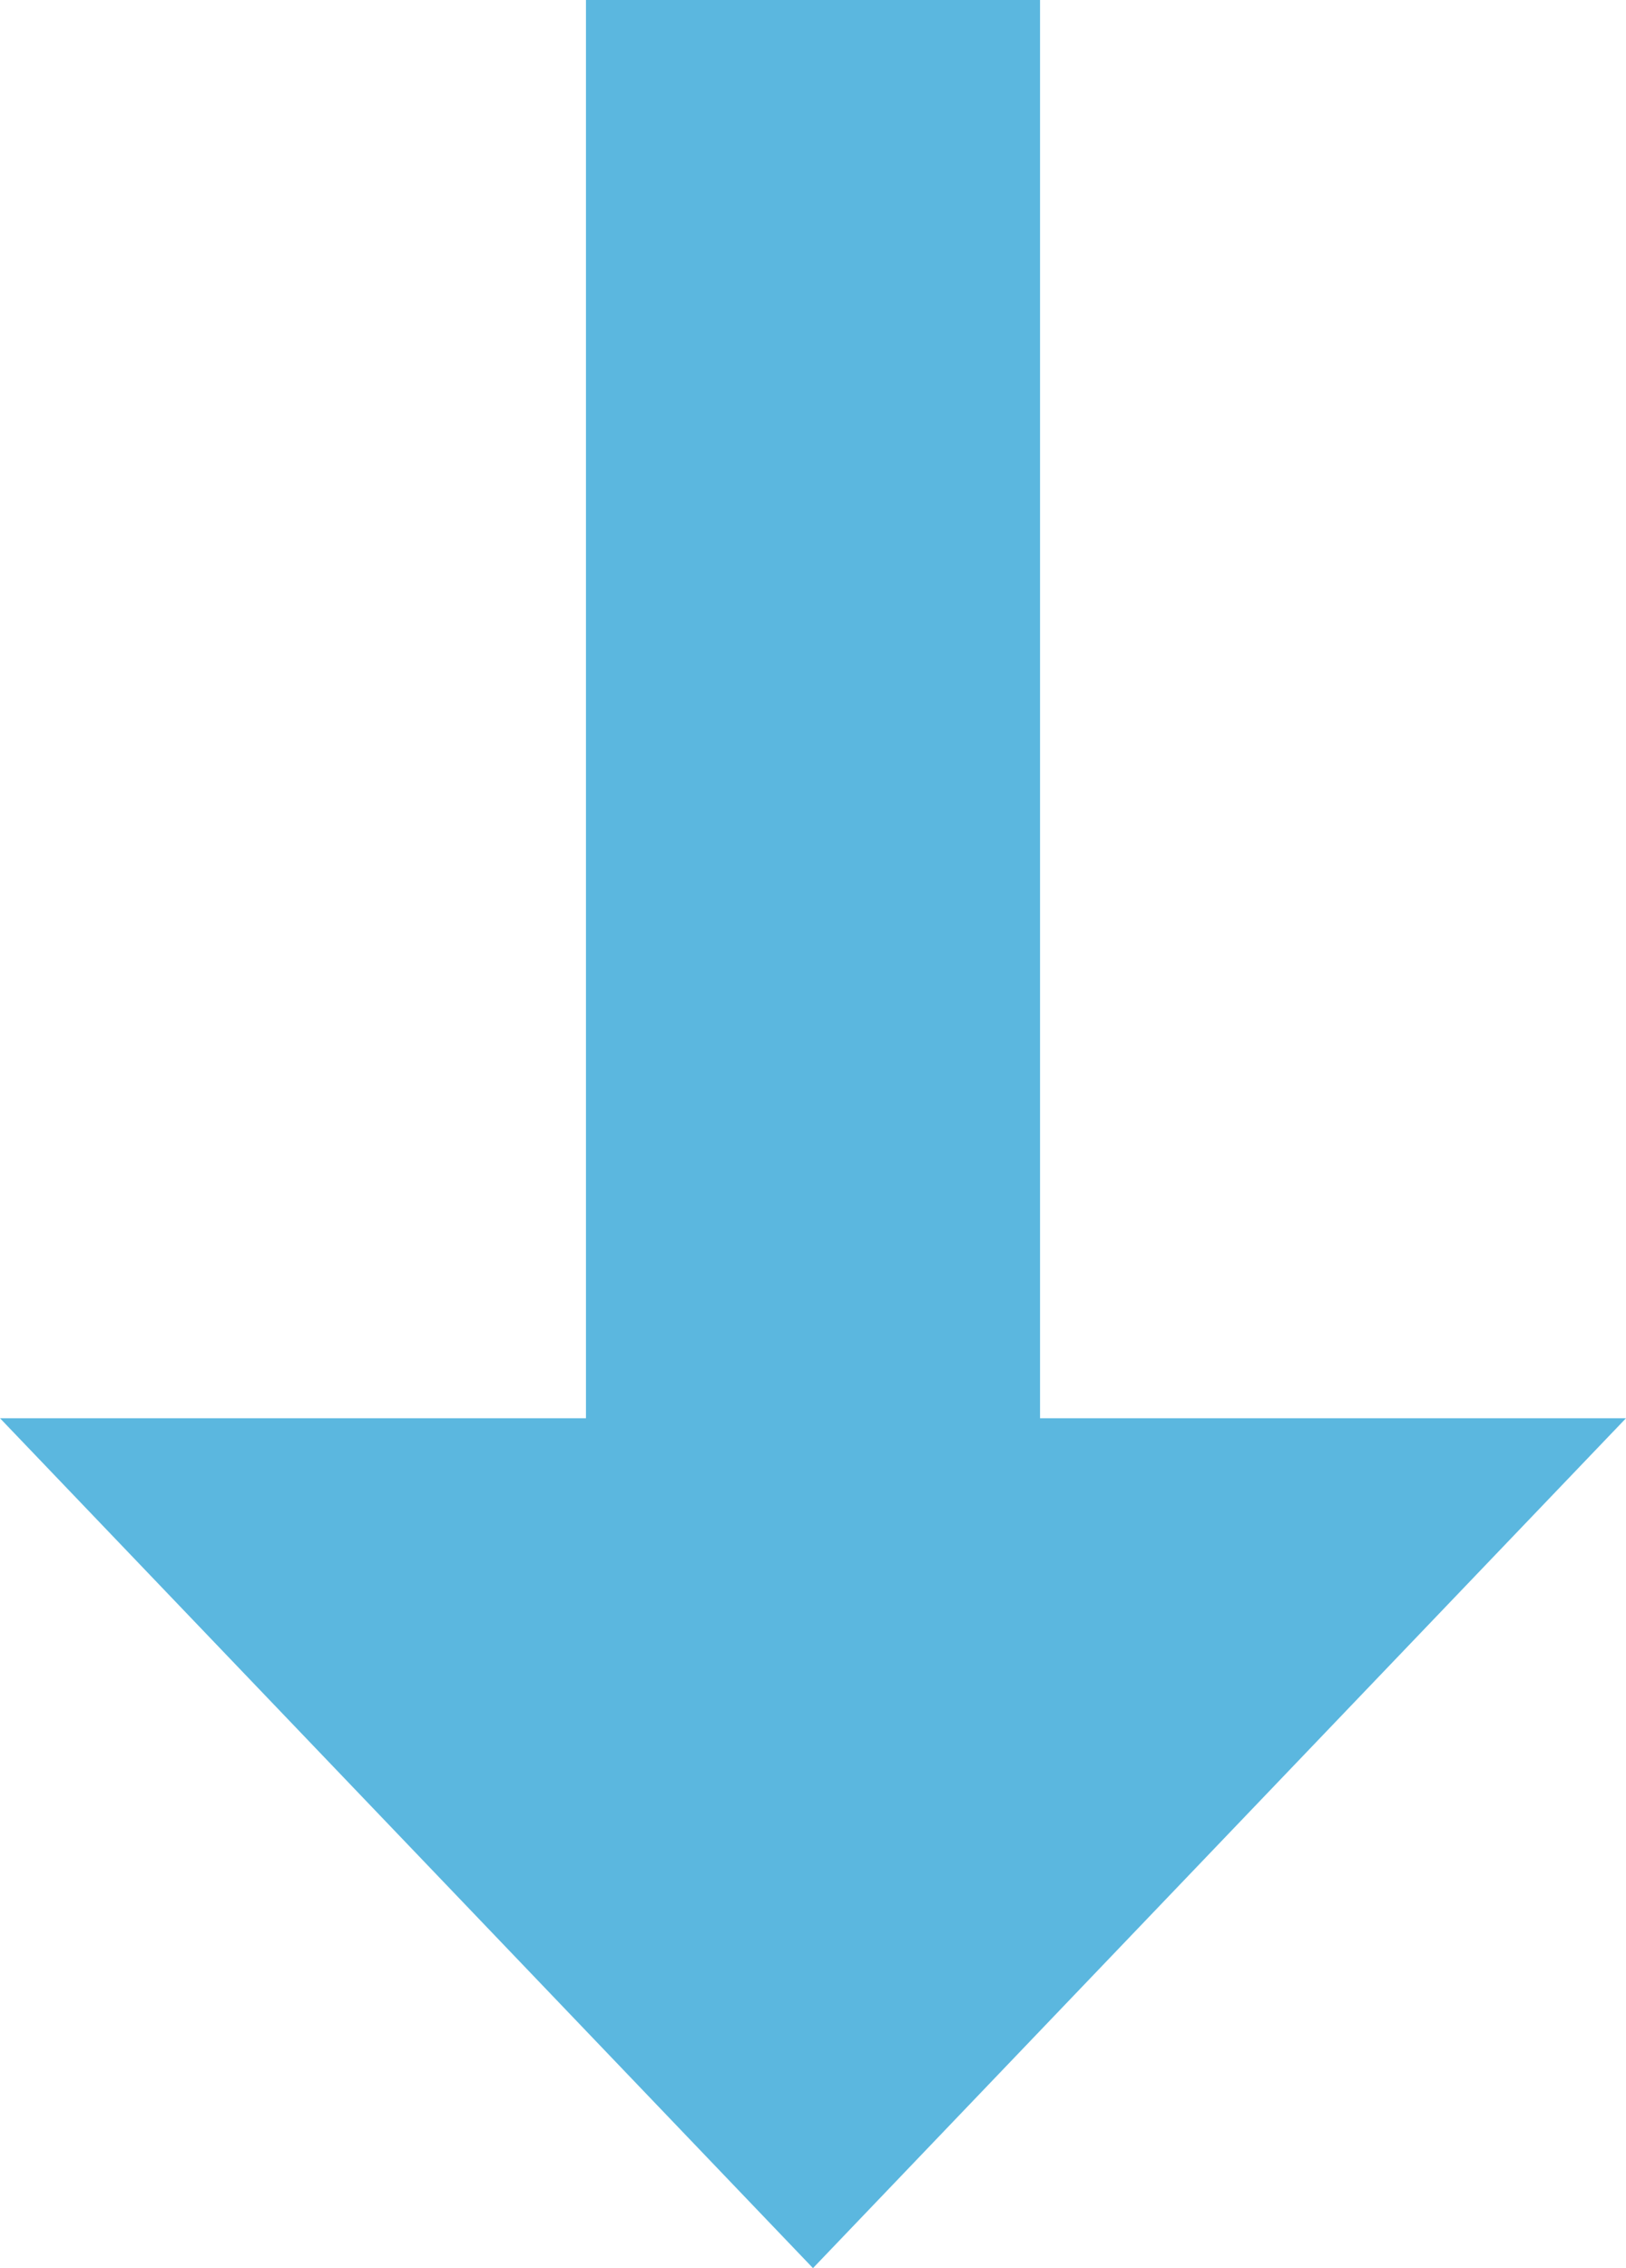 <svg xmlns="http://www.w3.org/2000/svg" width="42.137" height="58.775" viewBox="0 0 42.137 58.775">
  <g id="グループ_1730" data-name="グループ 1730" transform="translate(-700.577 -2208.604)">
    <rect id="長方形_2096" data-name="長方形 2096" width="11.767" height="39.306" transform="translate(715.762 2208.604)" fill="#5bb7df"/>
    <path id="パス_2112" data-name="パス 2112" d="M721.645,2267.38l21.069-22.024H700.577Z" fill="#5bb7df"/>
  </g>
</svg>
